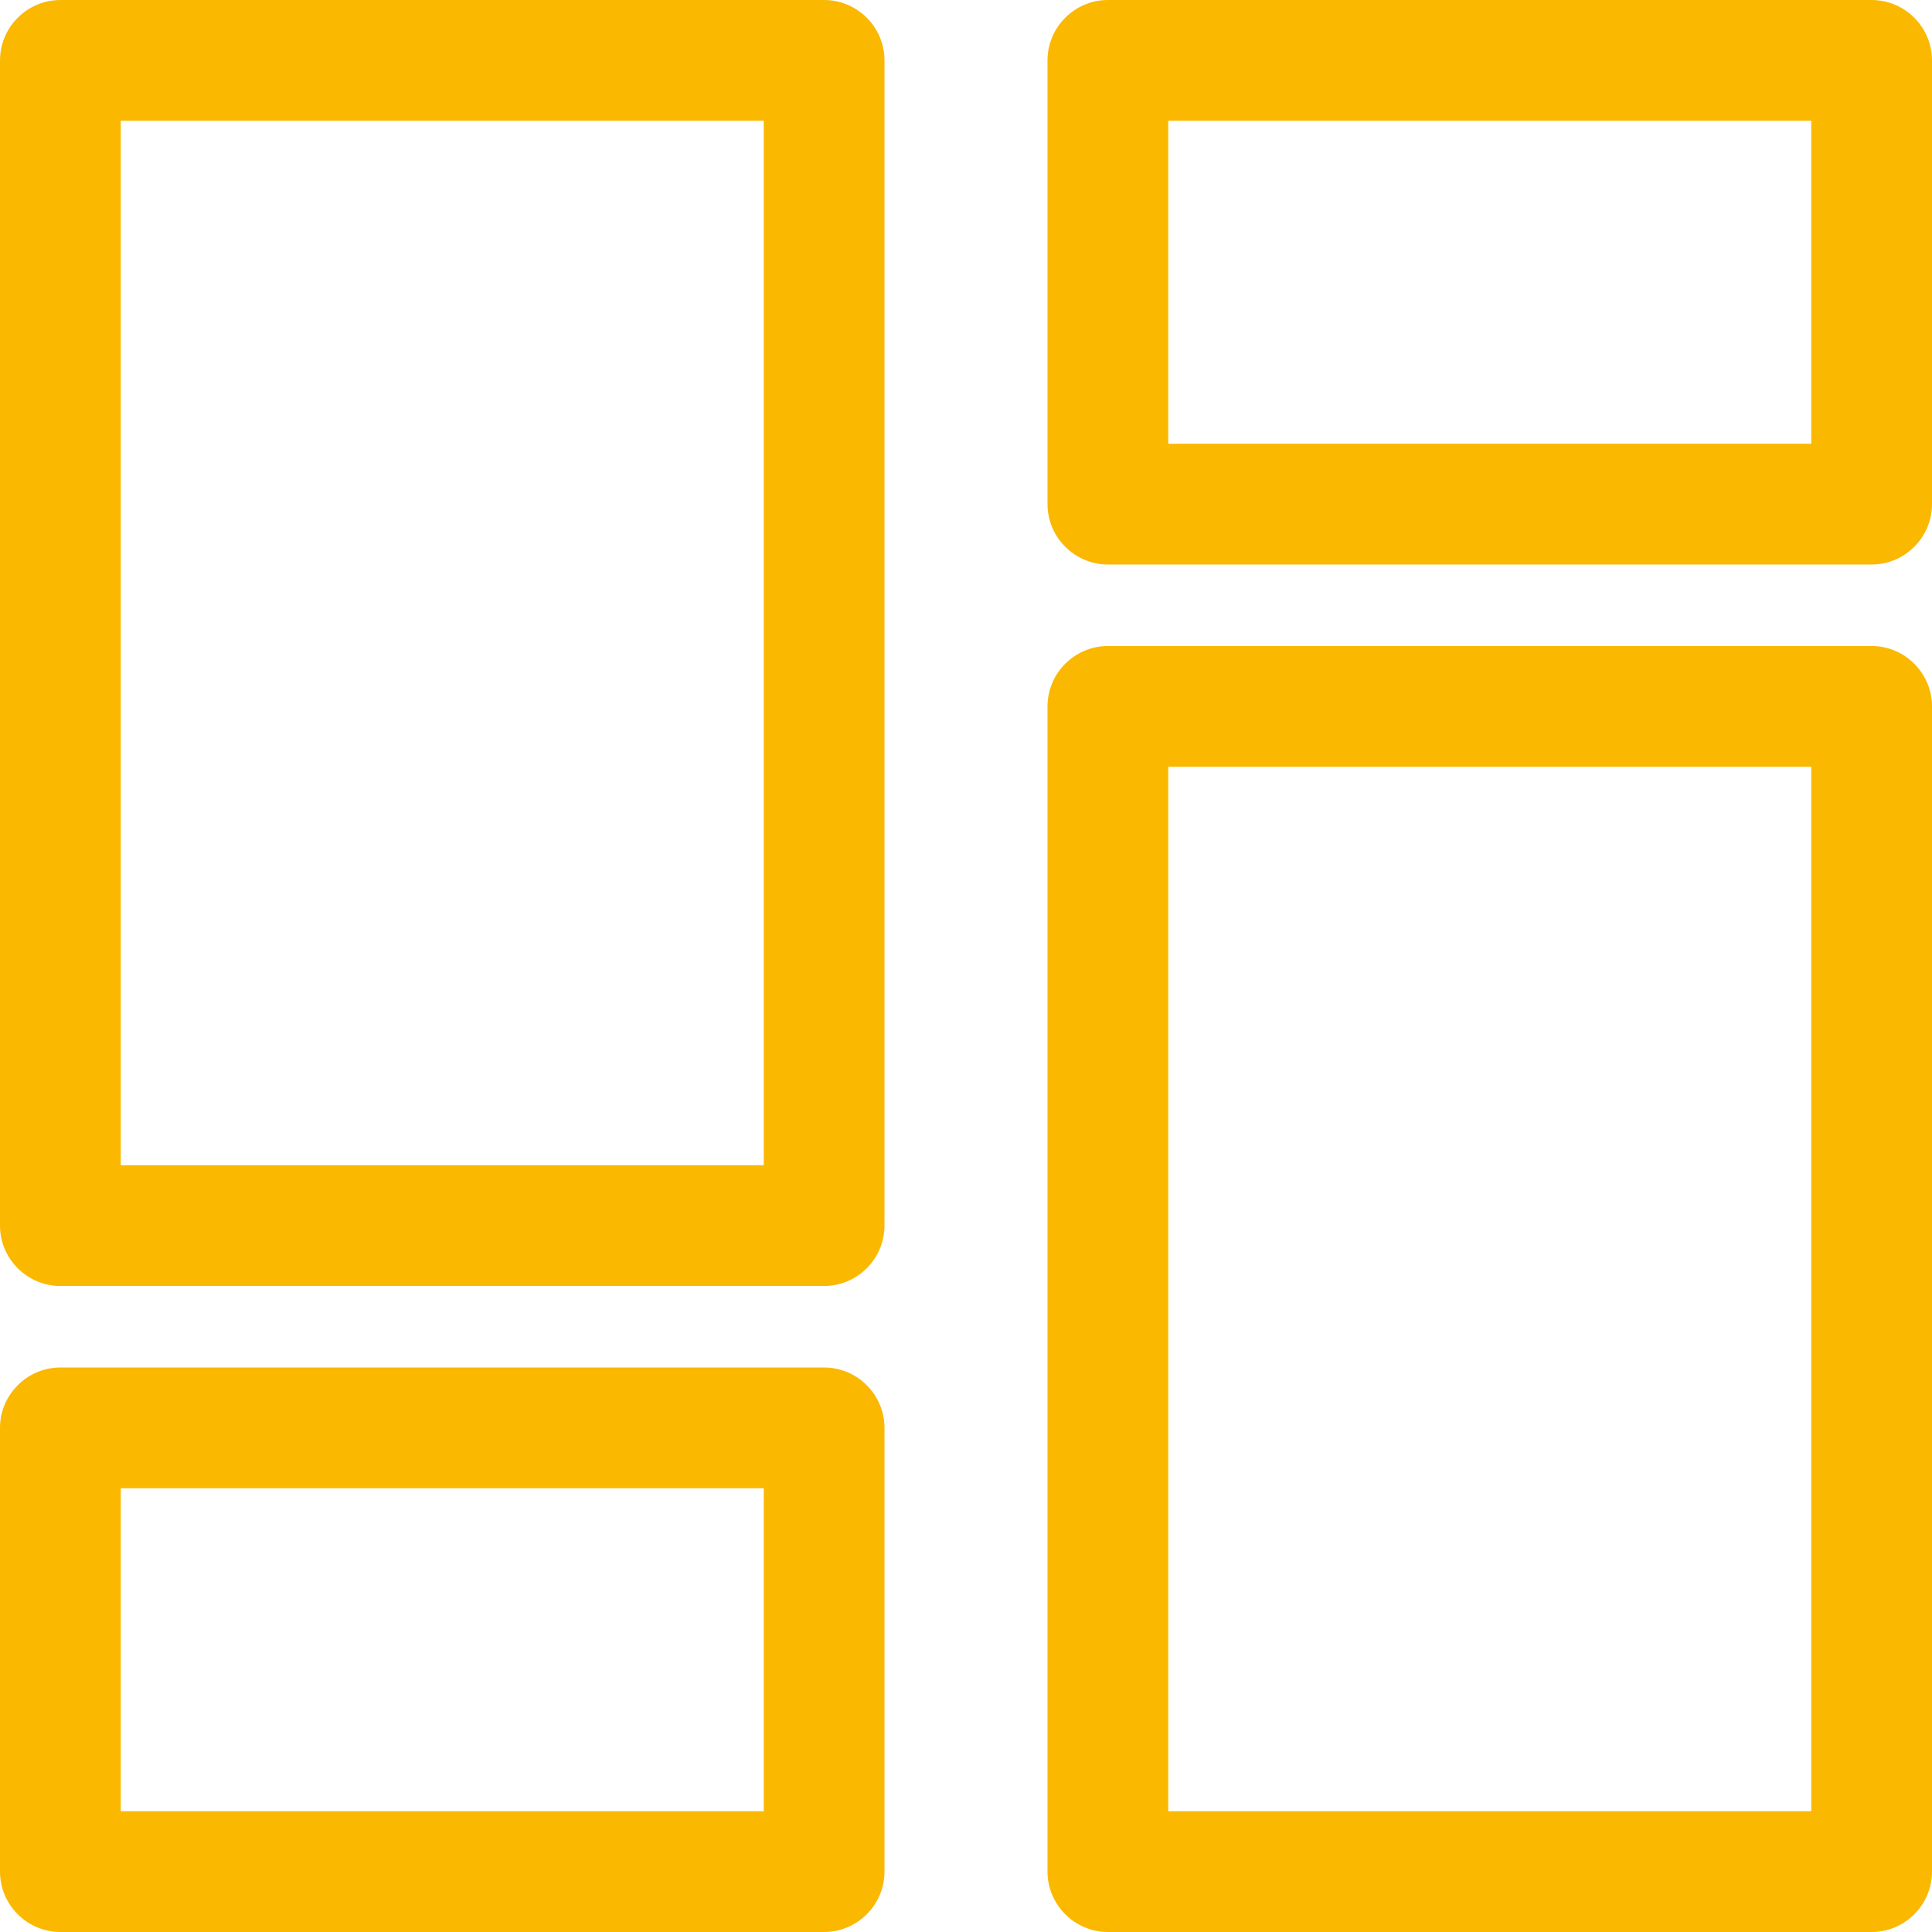 <?xml version="1.0" encoding="utf-8"?>
<!-- Generator: Adobe Illustrator 28.2.0, SVG Export Plug-In . SVG Version: 6.00 Build 0)  -->
<svg version="1.1" id="Layer_1" xmlns="http://www.w3.org/2000/svg" xmlns:xlink="http://www.w3.org/1999/xlink" x="0px" y="0px"
	 viewBox="0 0 64 64" style="enable-background:new 0 0 64 64;" xml:space="preserve">
<style type="text/css">
	.st0{fill:#FBB800;}
</style>
<path class="st0" d="M27.3,45.3H2c-1.1,0-2,0.9-2,2V62c0,1.1,0.9,2,2,2h25.3c1.1,0,2-0.9,2-2V47.3C29.3,46.2,28.4,45.3,27.3,45.3z
	 M25.3,60H4V49.3h21.3V60z M62,0H36.7c-1.1,0-2,0.9-2,2v14.7c0,1.1,0.9,2,2,2H62c1.1,0,2-0.9,2-2V2C64,0.9,63.1,0,62,0z M60,14.7
	H38.7V4H60V14.7z M62,21.4H36.7c-1.1,0-2,0.9-2,2V62c0,1.1,0.9,2,2,2H62c1.1,0,2-0.9,2-2V23.4C64,22.3,63.1,21.4,62,21.4z M60,60
	H38.7V25.4H60V60z M27.3,0H2C0.9,0,0,0.9,0,2v38.6c0,1.1,0.9,2,2,2h25.3c1.1,0,2-0.9,2-2V2C29.3,0.9,28.4,0,27.3,0z M25.3,38.6H4V4
	h21.3V38.6z"/>
</svg>
